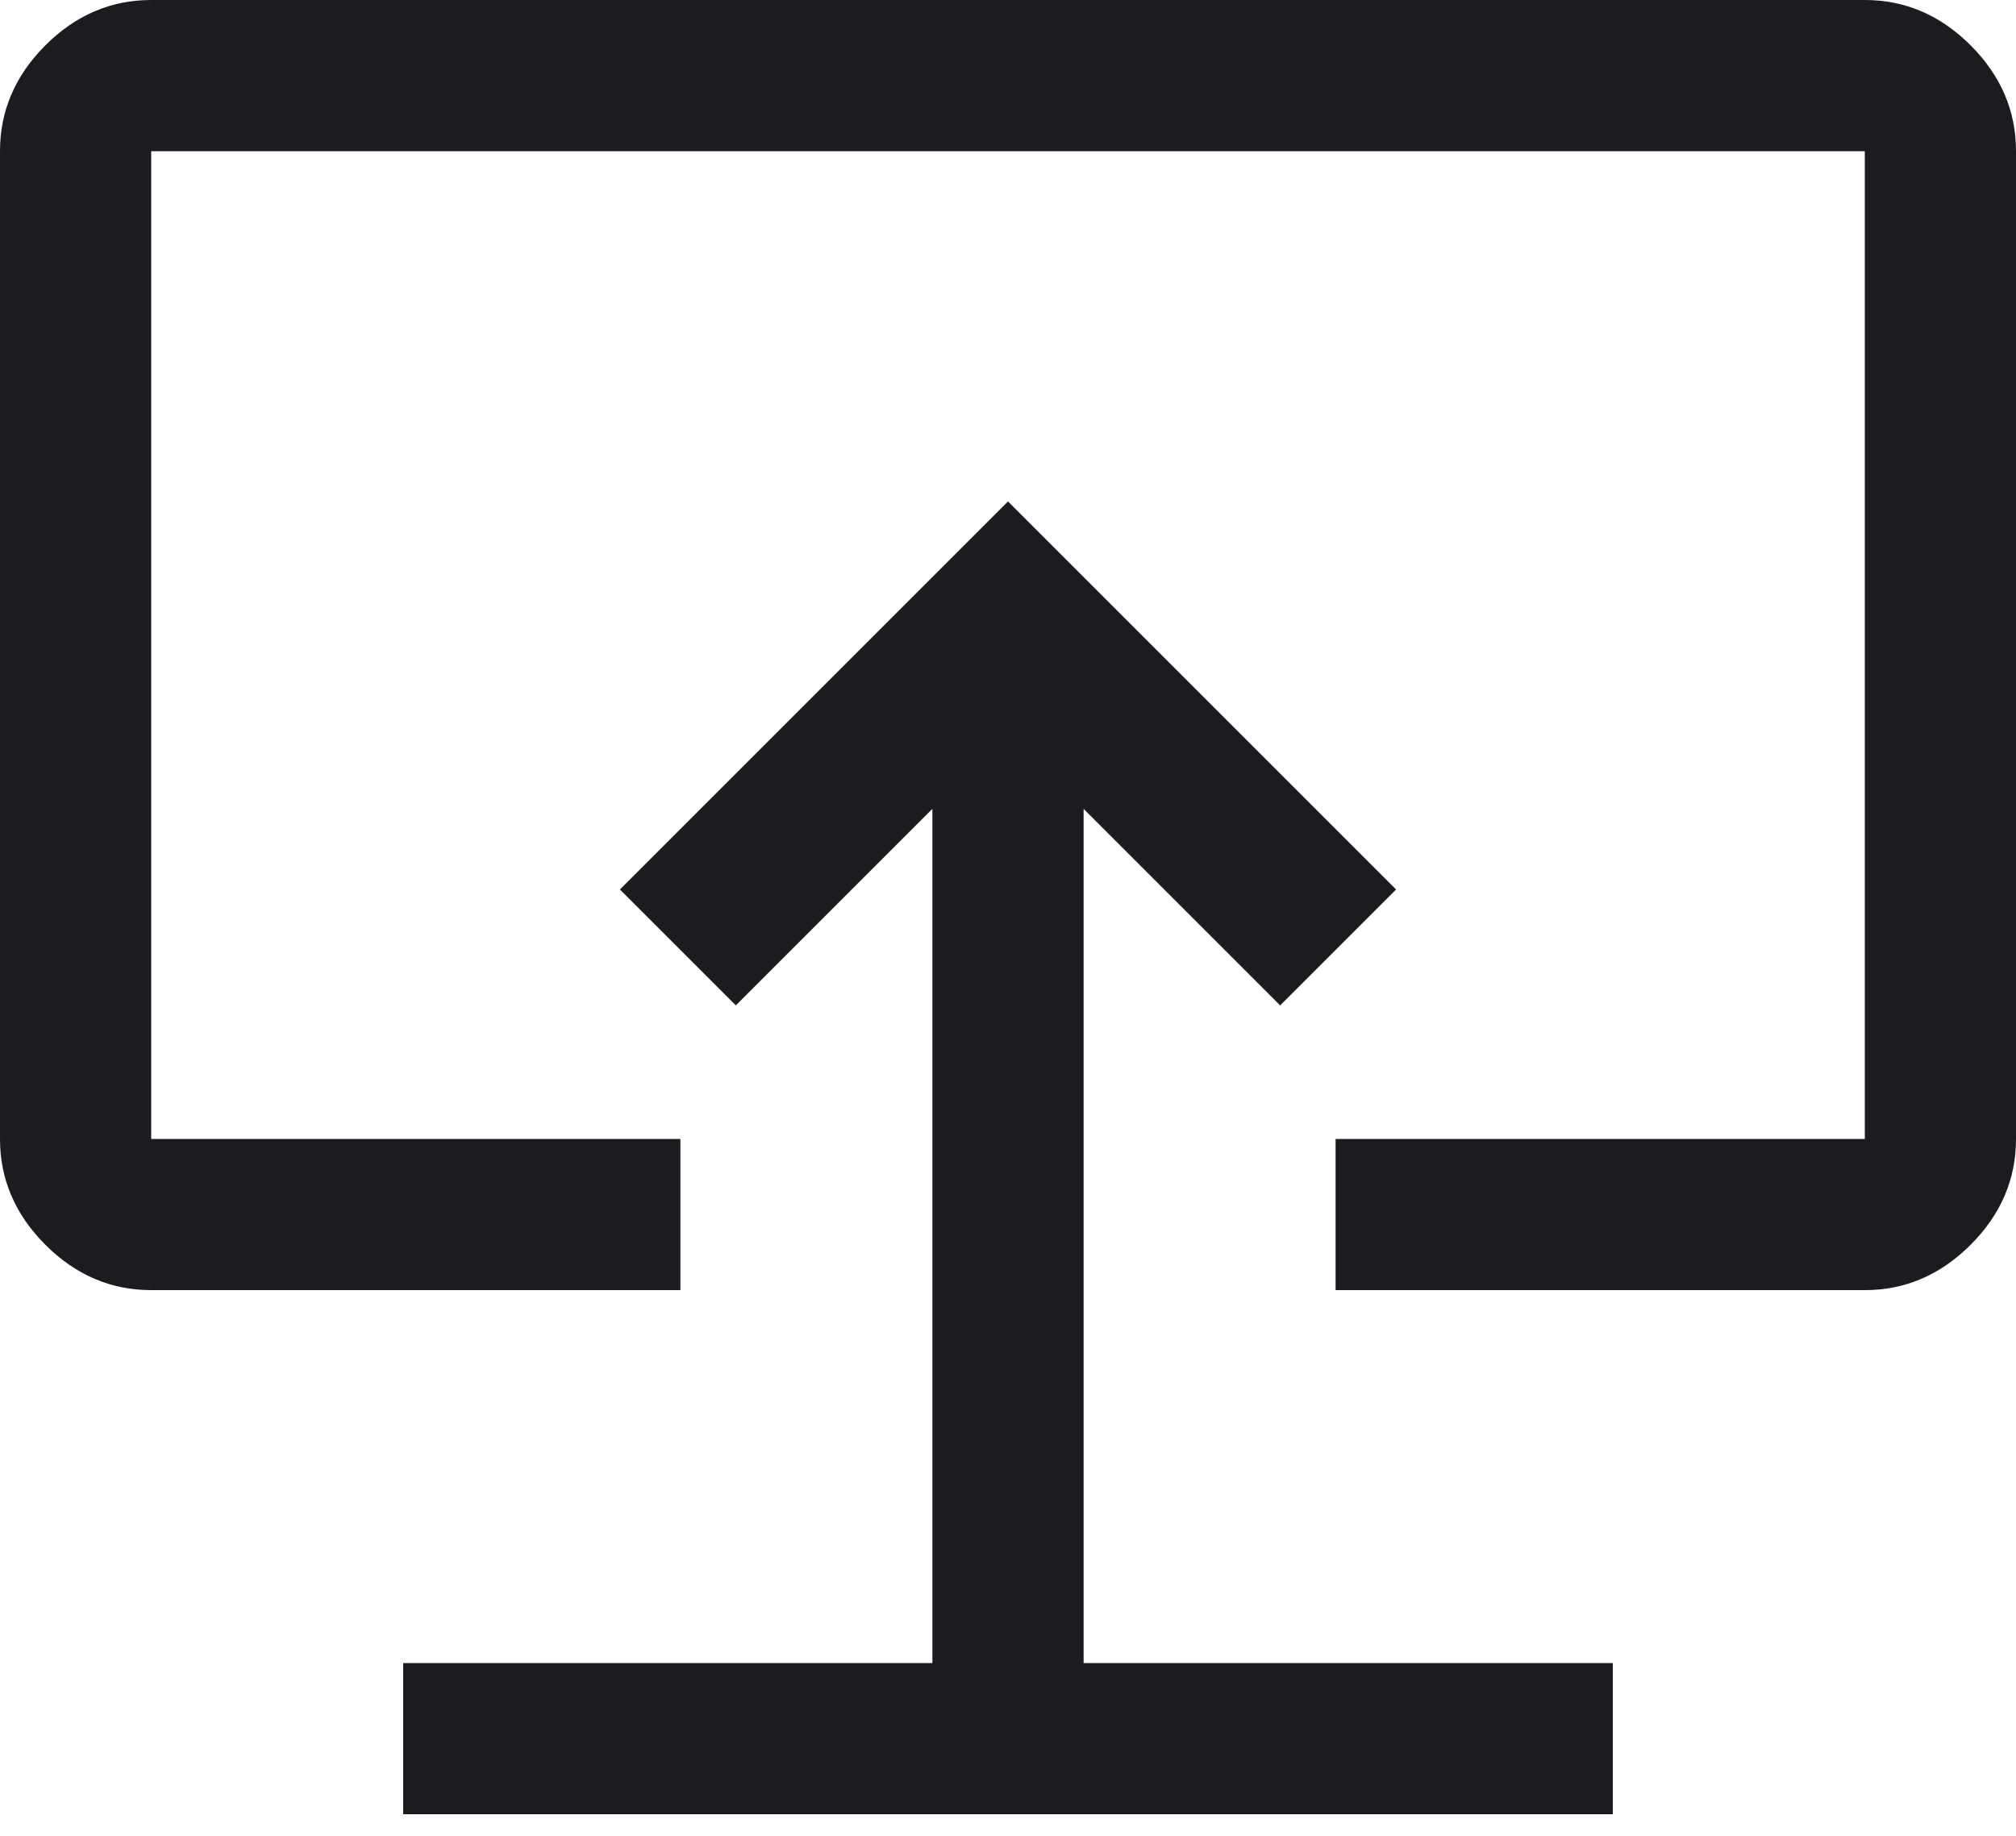 <svg width="56" height="51" viewBox="0 0 56 51" fill="none" xmlns="http://www.w3.org/2000/svg">
<path d="M11.2 50.4H44.8V46.2H30.1V22.47L35.56 27.93L38.78 24.71L28 13.93L17.22 24.71L20.44 27.93L25.9 22.47V46.2H11.2V50.4ZM4.2 35.84C3.08 35.84 2.1 35.42 1.26 34.58C0.42 33.74 0 32.76 0 31.64V4.2C0 3.08 0.42 2.1 1.26 1.26C2.1 0.42 3.08 0 4.2 0H51.8C52.92 0 53.9 0.42 54.74 1.26C55.58 2.1 56 3.08 56 4.2V31.64C56 32.76 55.58 33.74 54.74 34.58C53.9 35.42 52.92 35.84 51.8 35.84H37.1V31.64H51.8V4.2H4.2V31.64H18.9V35.84H4.2Z" fill="#1C1B1F"/>
</svg>
